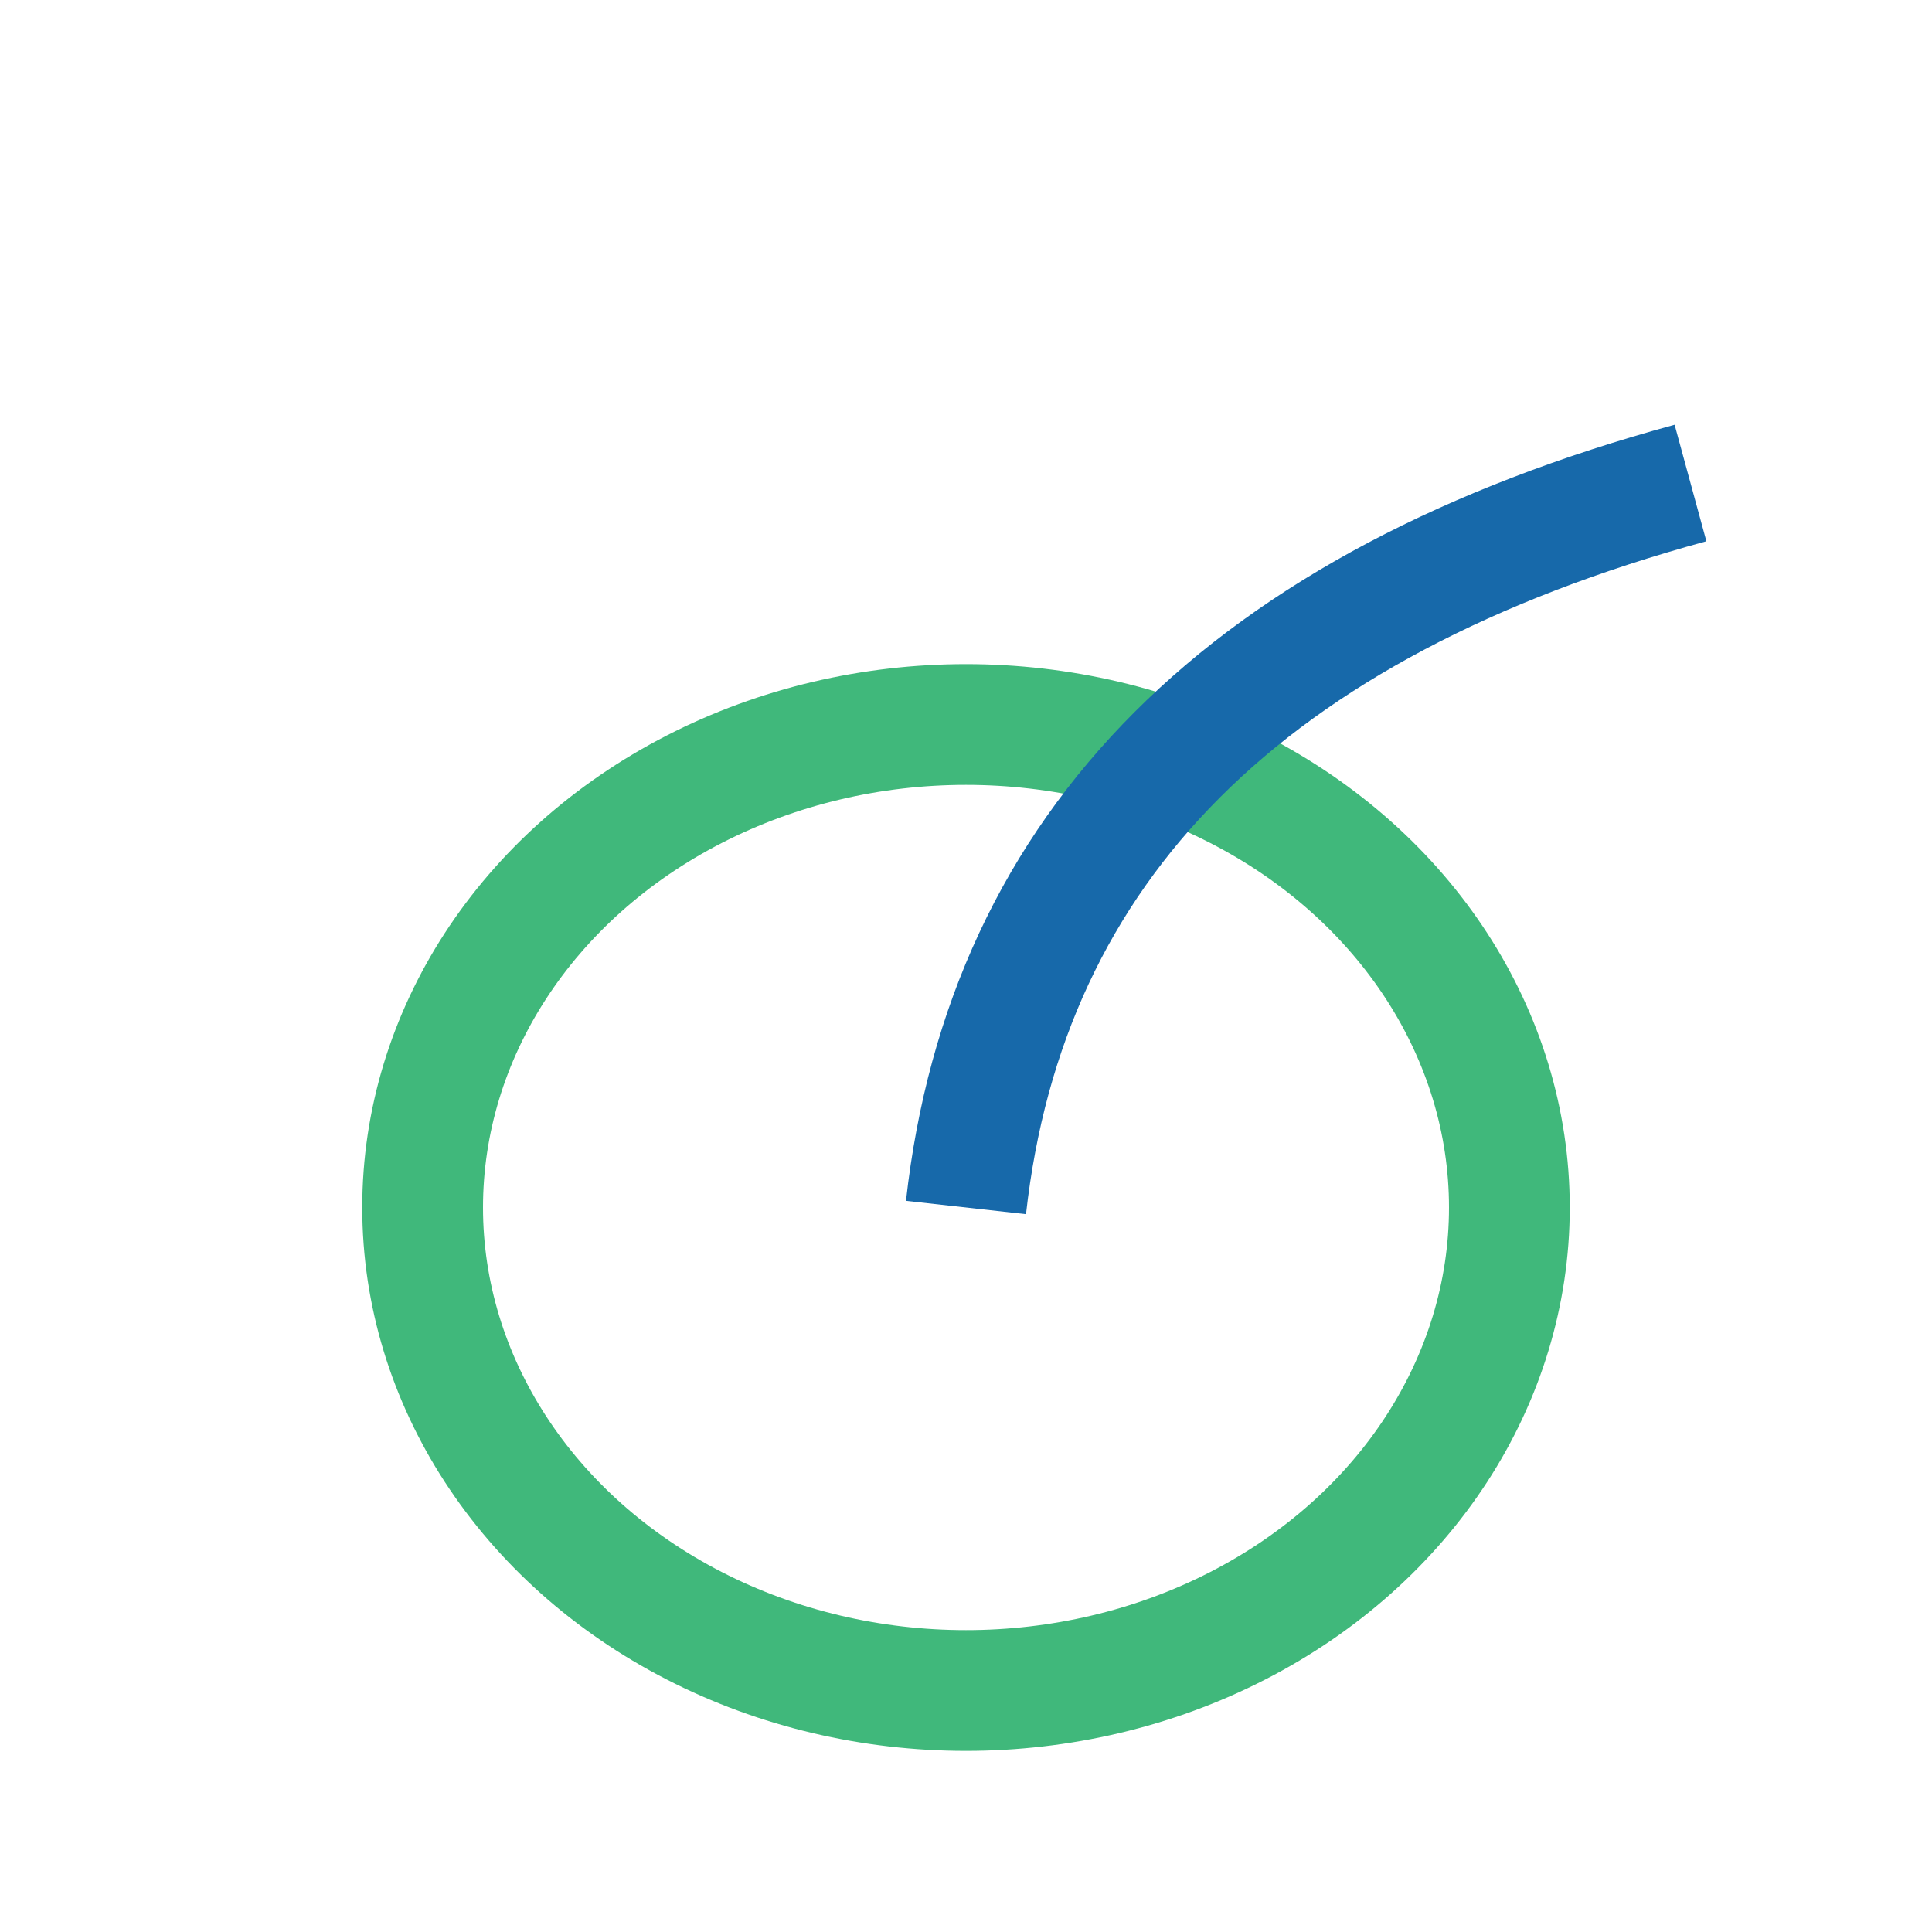 <?xml version="1.0" encoding="UTF-8"?>
<svg xmlns="http://www.w3.org/2000/svg" width="32" height="32" viewBox="0 0 32 32"><ellipse cx="16" cy="20" rx="9" ry="8" stroke="#40B87B" stroke-width="2" fill="none"/><path d="M16 20 Q17 11 28 8" stroke="#1769AA" stroke-width="2" fill="none"/></svg>